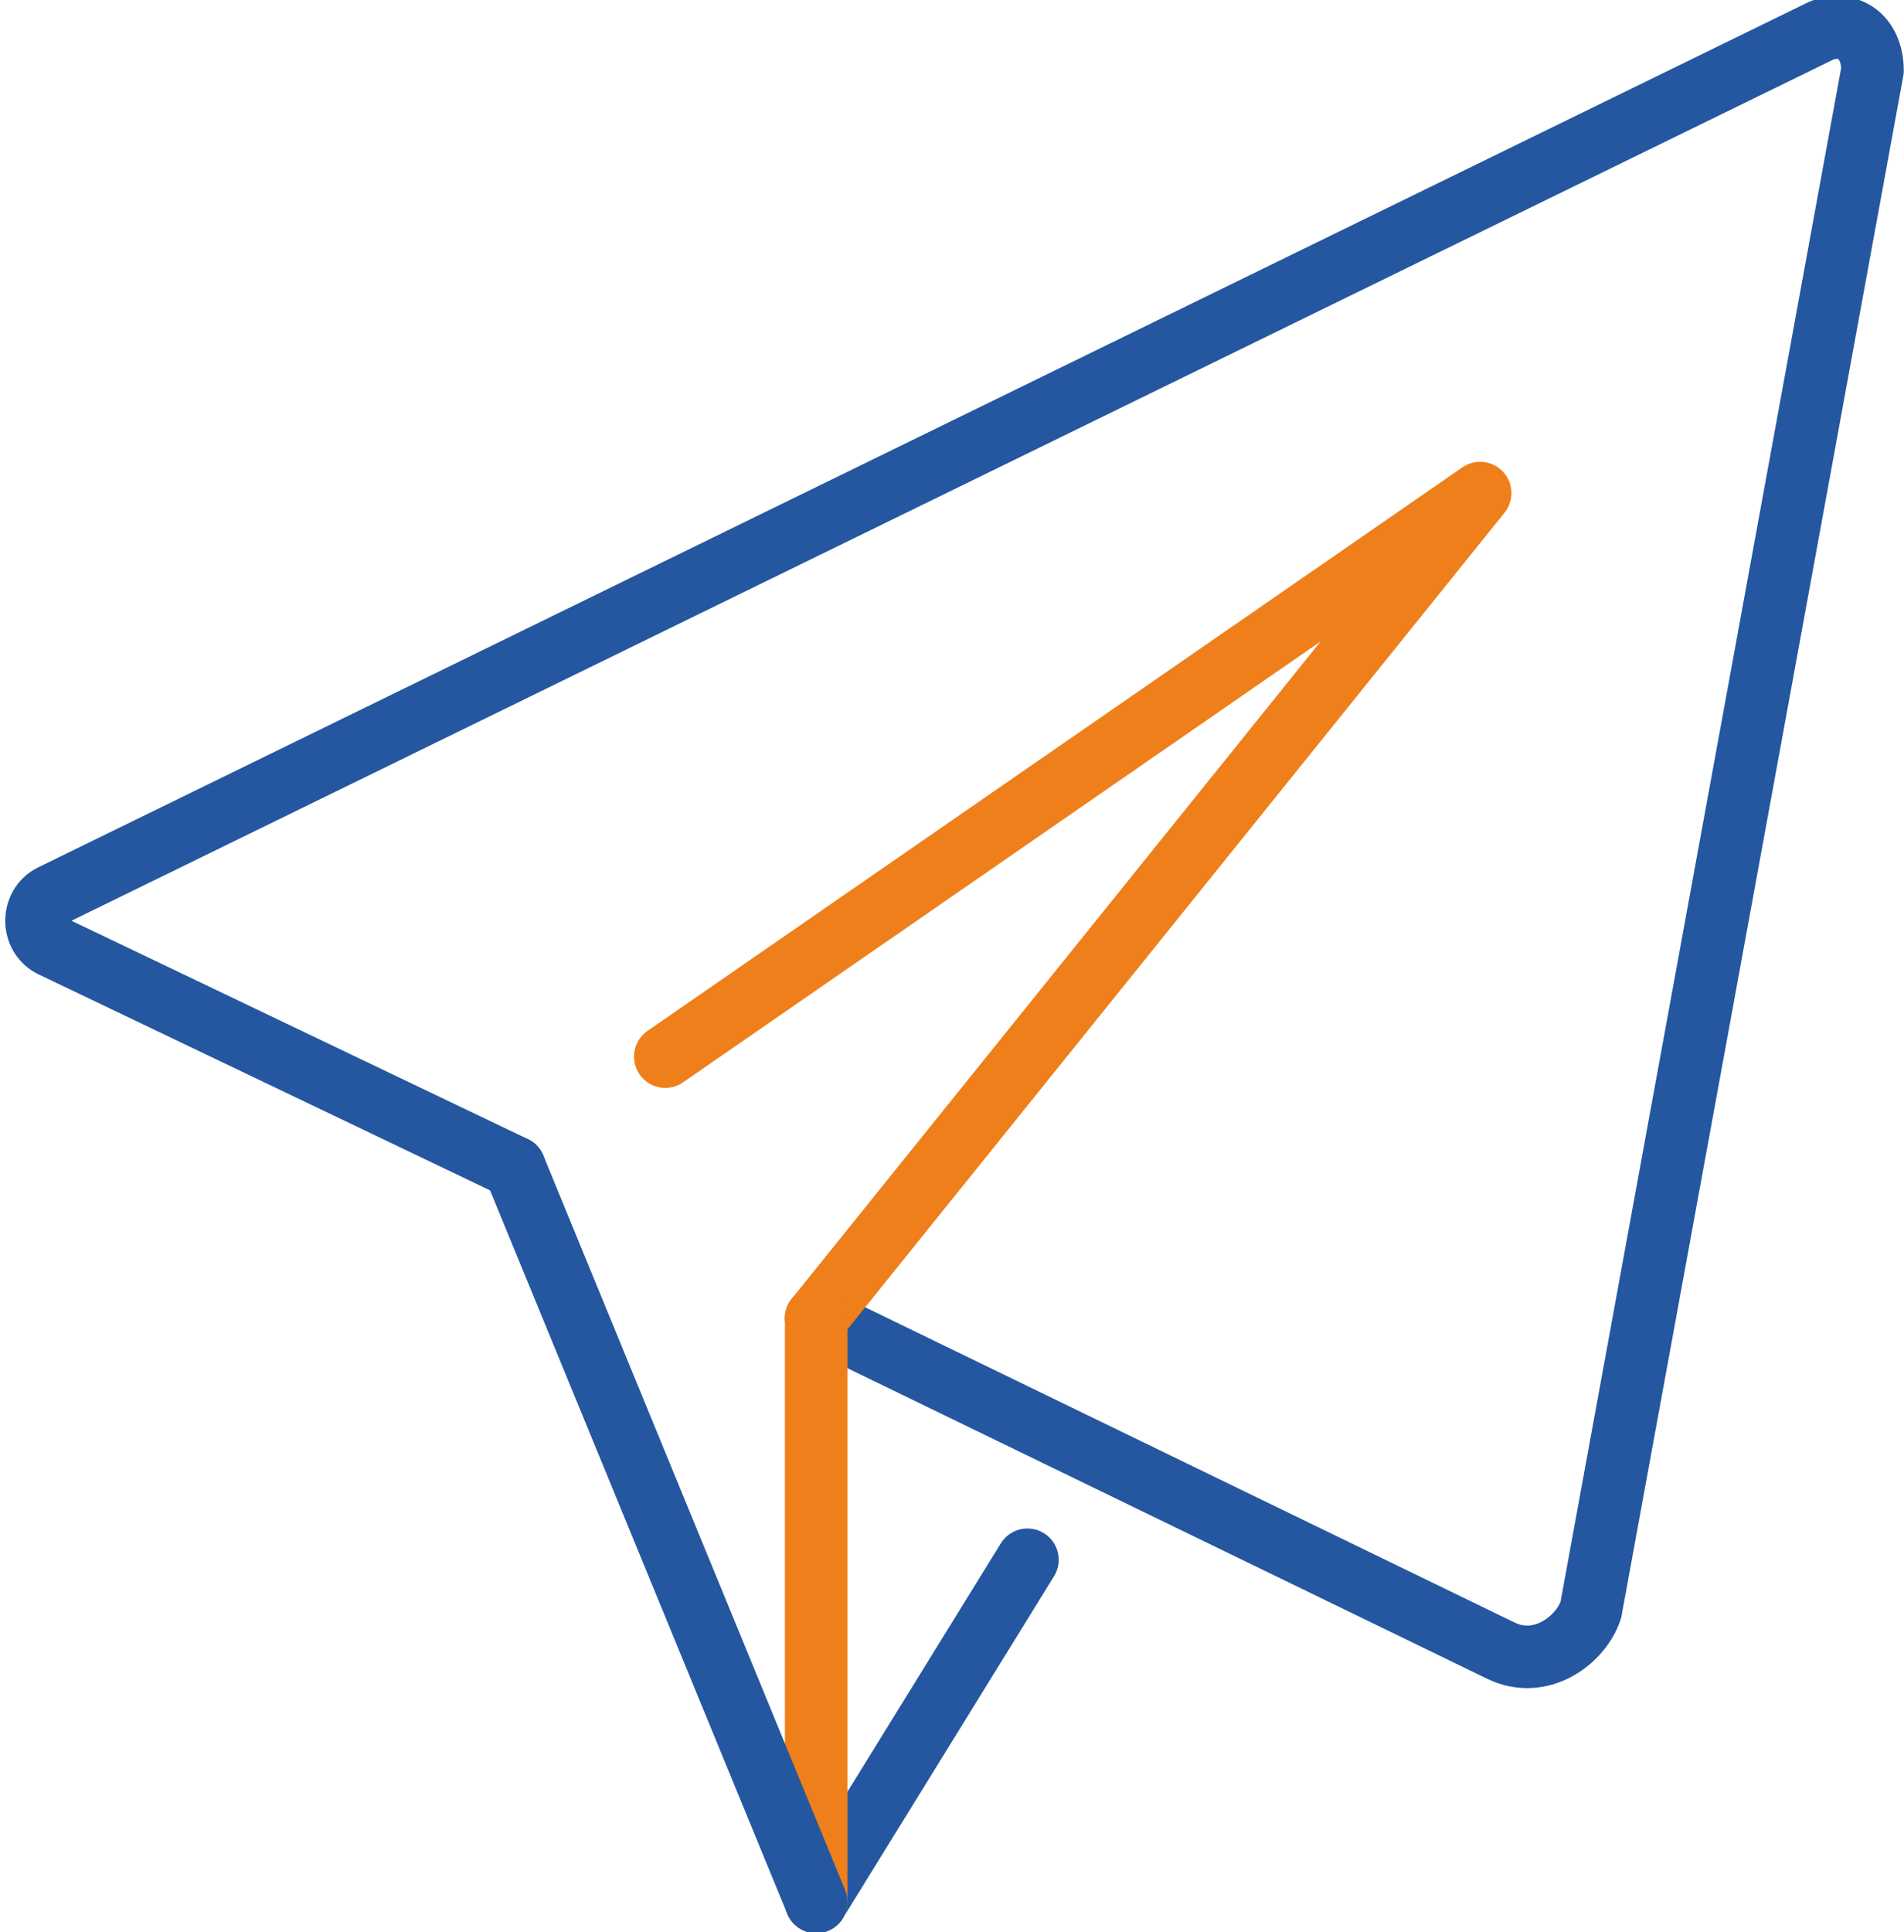 <?xml version="1.0" encoding="UTF-8"?>
<!DOCTYPE svg PUBLIC "-//W3C//DTD SVG 1.1//EN" "http://www.w3.org/Graphics/SVG/1.1/DTD/svg11.dtd">
<!-- Creator: CorelDRAW X7 -->
<svg xmlns="http://www.w3.org/2000/svg" xml:space="preserve" width="32.164mm" height="32.629mm" version="1.1" style="shape-rendering:geometricPrecision; text-rendering:geometricPrecision; image-rendering:optimizeQuality; fill-rule:evenodd; clip-rule:evenodd"
viewBox="0 0 189 192"
 xmlns:xlink="http://www.w3.org/1999/xlink">
 <defs>
  <style type="text/css">
   <![CDATA[
    .str1 {stroke:#EF7F1A;stroke-width:6.217;stroke-linecap:round;stroke-linejoin:round}
    .str0 {stroke:#2457A0;stroke-width:6.217;stroke-linecap:round;stroke-linejoin:round}
    .str3 {stroke:#EF7F1A;stroke-width:6.217;stroke-linecap:round;stroke-linejoin:round}
    .str2 {stroke:#2457A0;stroke-width:6.217;stroke-linecap:round;stroke-linejoin:round}
    .fil0 {fill:none;fill-rule:nonzero}
   ]]>
  </style>
 </defs>
 <g id="Warstwa_x0020_1">
  <path class="fil0 str0" d="M81 131l68 33c4,2 8,-1 9,-4l28 -153c0,-3 -2,-5 -5,-4l-176 86c-2,1 -2,4 0,5l46 22"/>
  <polyline class="fil0 str1" points="66,105 147,49 81,131 "/>
  <line class="fil0 str2" x1="81" y1="189" x2="102" y2= "155" />
  <line class="fil0 str3" x1="81" y1="131" x2="81" y2= "189" />
  <line class="fil0 str2" x1="51" y1="116" x2="81" y2= "189" />
 </g>
</svg>
